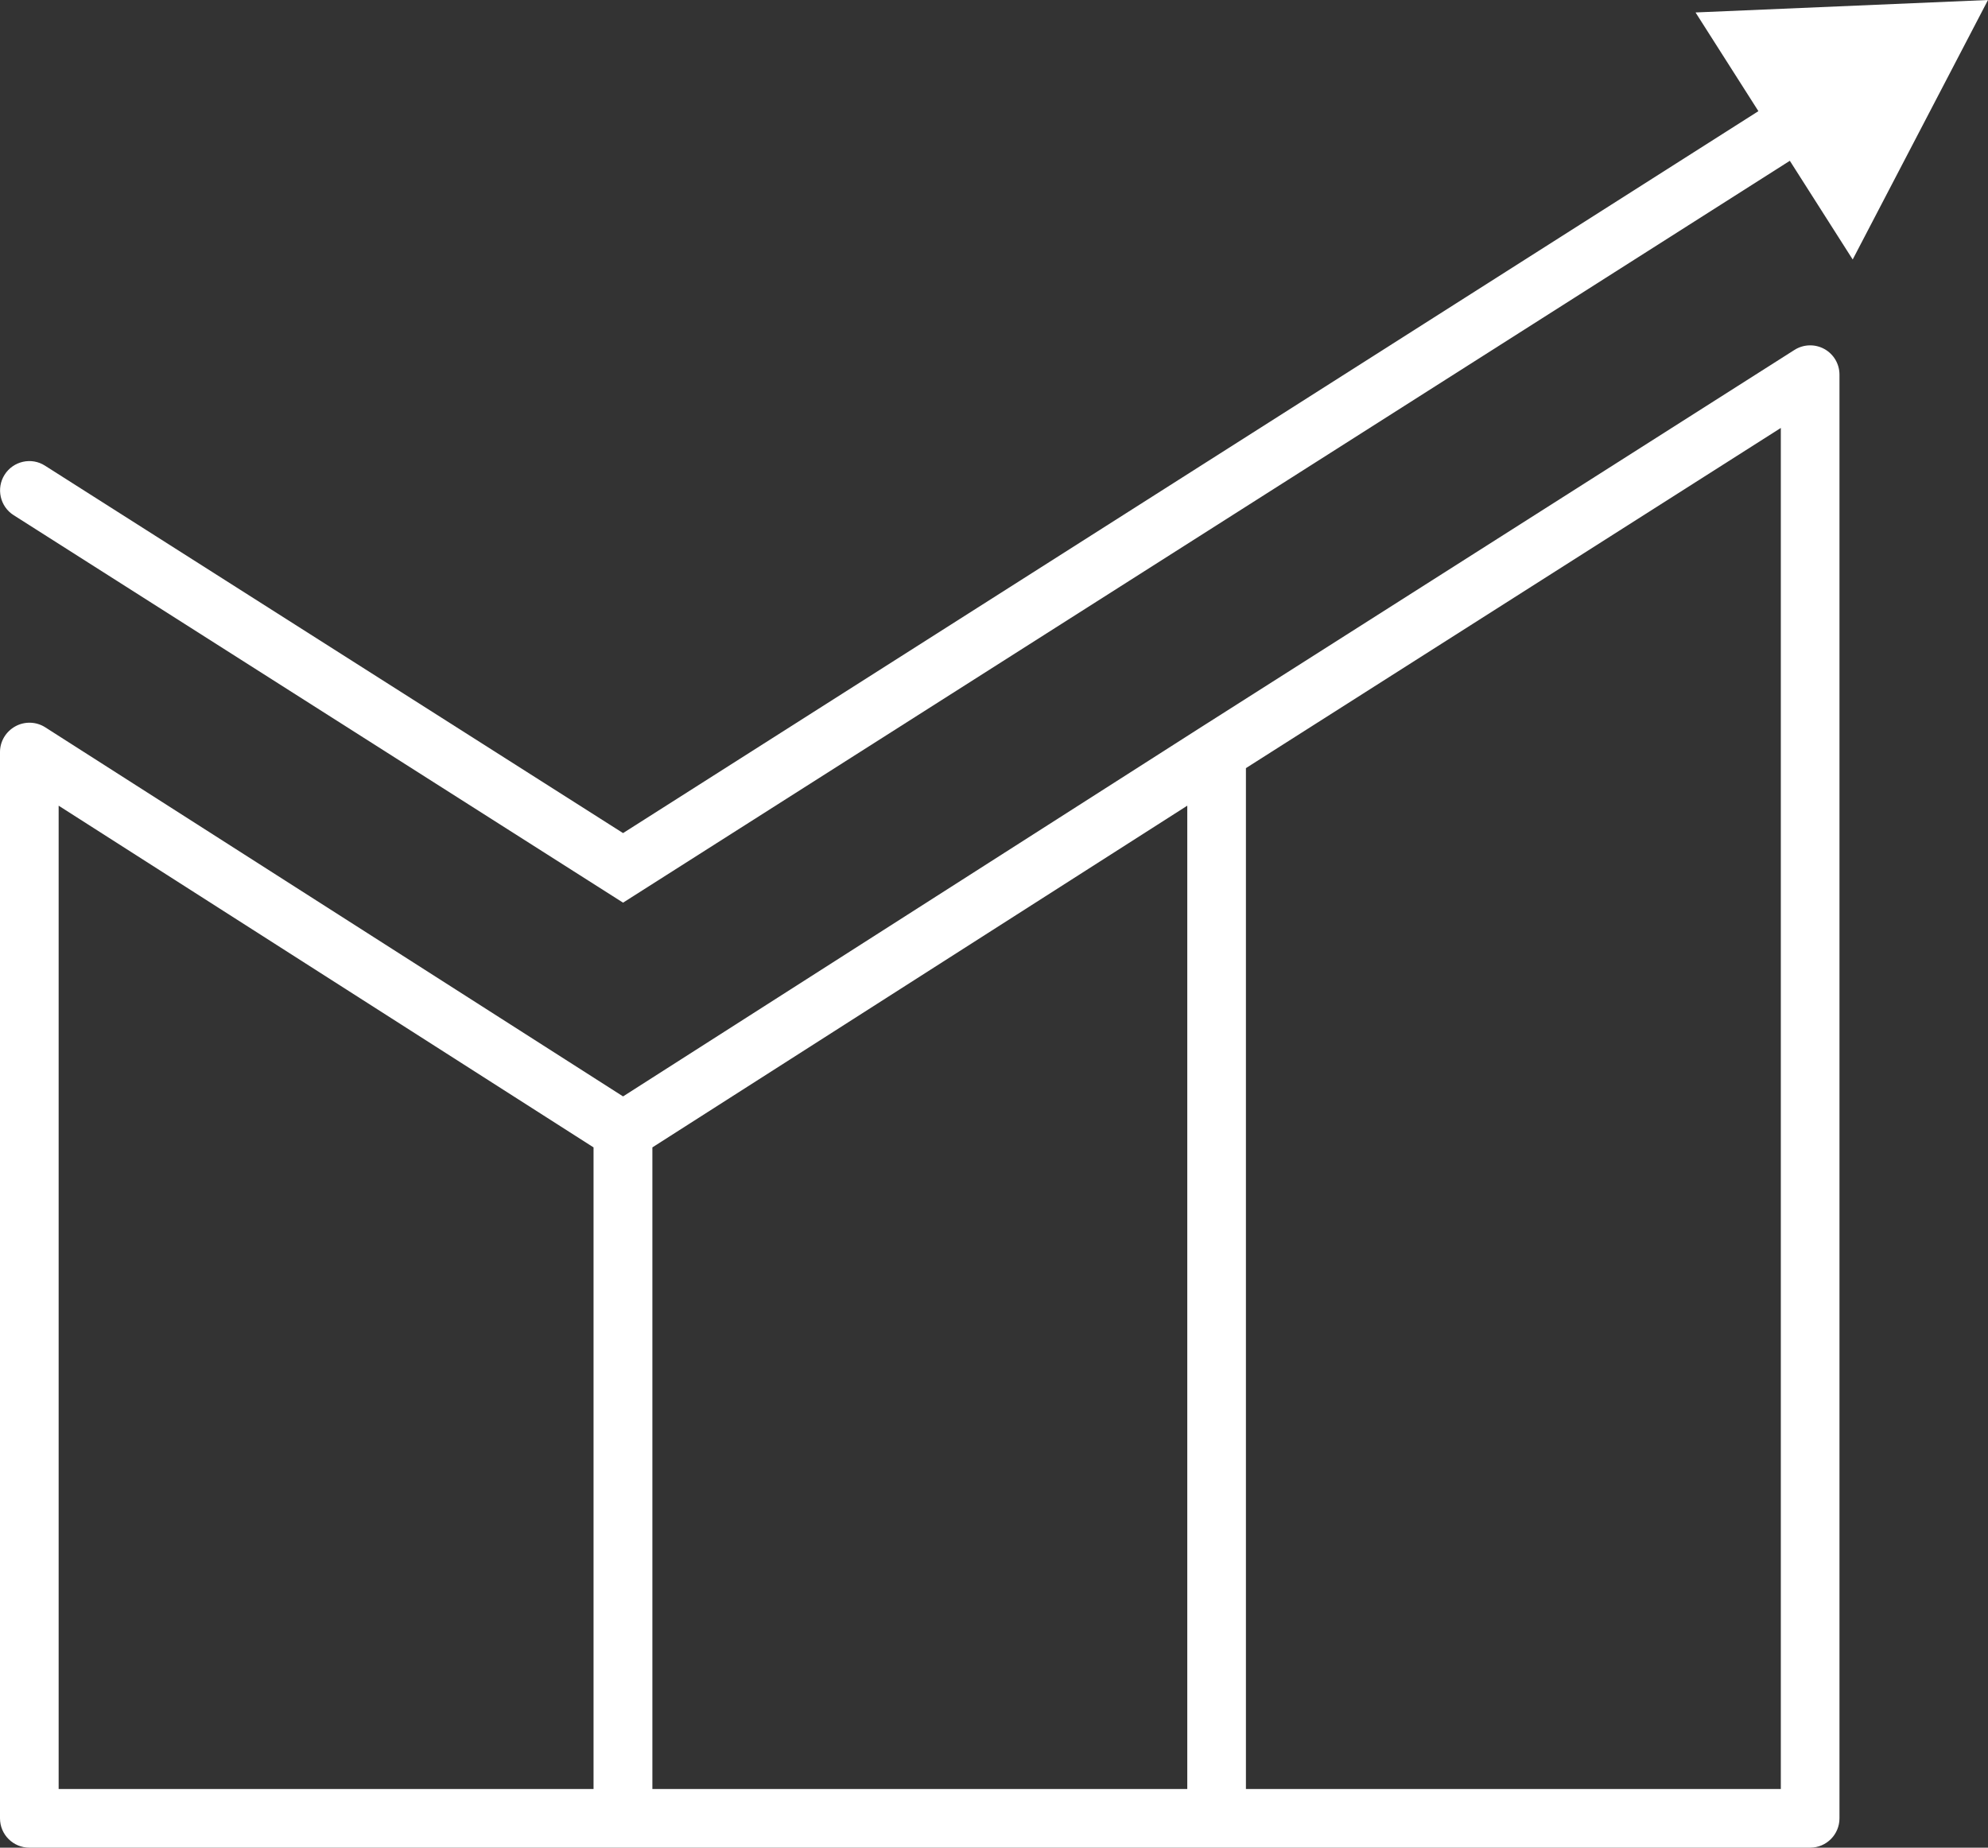 <?xml version="1.0" encoding="UTF-8"?>
<svg id="Layer_2" data-name="Layer 2" xmlns="http://www.w3.org/2000/svg" viewBox="0 0 103.73 96.41">
  <rect x="0" y="0" width="103.73" height="96.41" fill="#333333" stroke="none"/>
  <defs>
    <style>
      .cls-1 {
        fill: #fff;
      }
    </style>
  </defs>
  <g id="Layer_1-2" data-name="Layer 1">
    <g>
      <path class="cls-1" d="M1.53,96.41h92.92c.85,0,1.53-.69,1.53-1.53V19.55c0-.56-.3-1.07-.79-1.34-.49-.27-1.09-.25-1.56.05l-30.97,19.69h0s0,0,0,0l-30.15,19.26L2.36,37.95c-.47-.3-1.07-.32-1.56-.05C.31,38.17,0,38.68,0,39.24v55.64c0,.85.69,1.53,1.53,1.53ZM92.92,93.35h-27.91v-53.27l27.91-17.75v71.01ZM61.95,93.35h-27.91v-33.48l27.91-17.83v51.31ZM3.06,42.04l27.91,17.83v33.48H3.06v-51.31Z"/>
      <path class="cls-1" d="M91.75,5.8l-59.24,37.67L2.35,24.3c-.71-.46-1.66-.24-2.11.47-.45.71-.24,1.66.47,2.11l31.8,20.22L93.39,8.39l3.28,5.15,7.06-13.54-15.26.65,3.28,5.15Z"/>
    </g>
  </g>
</svg>